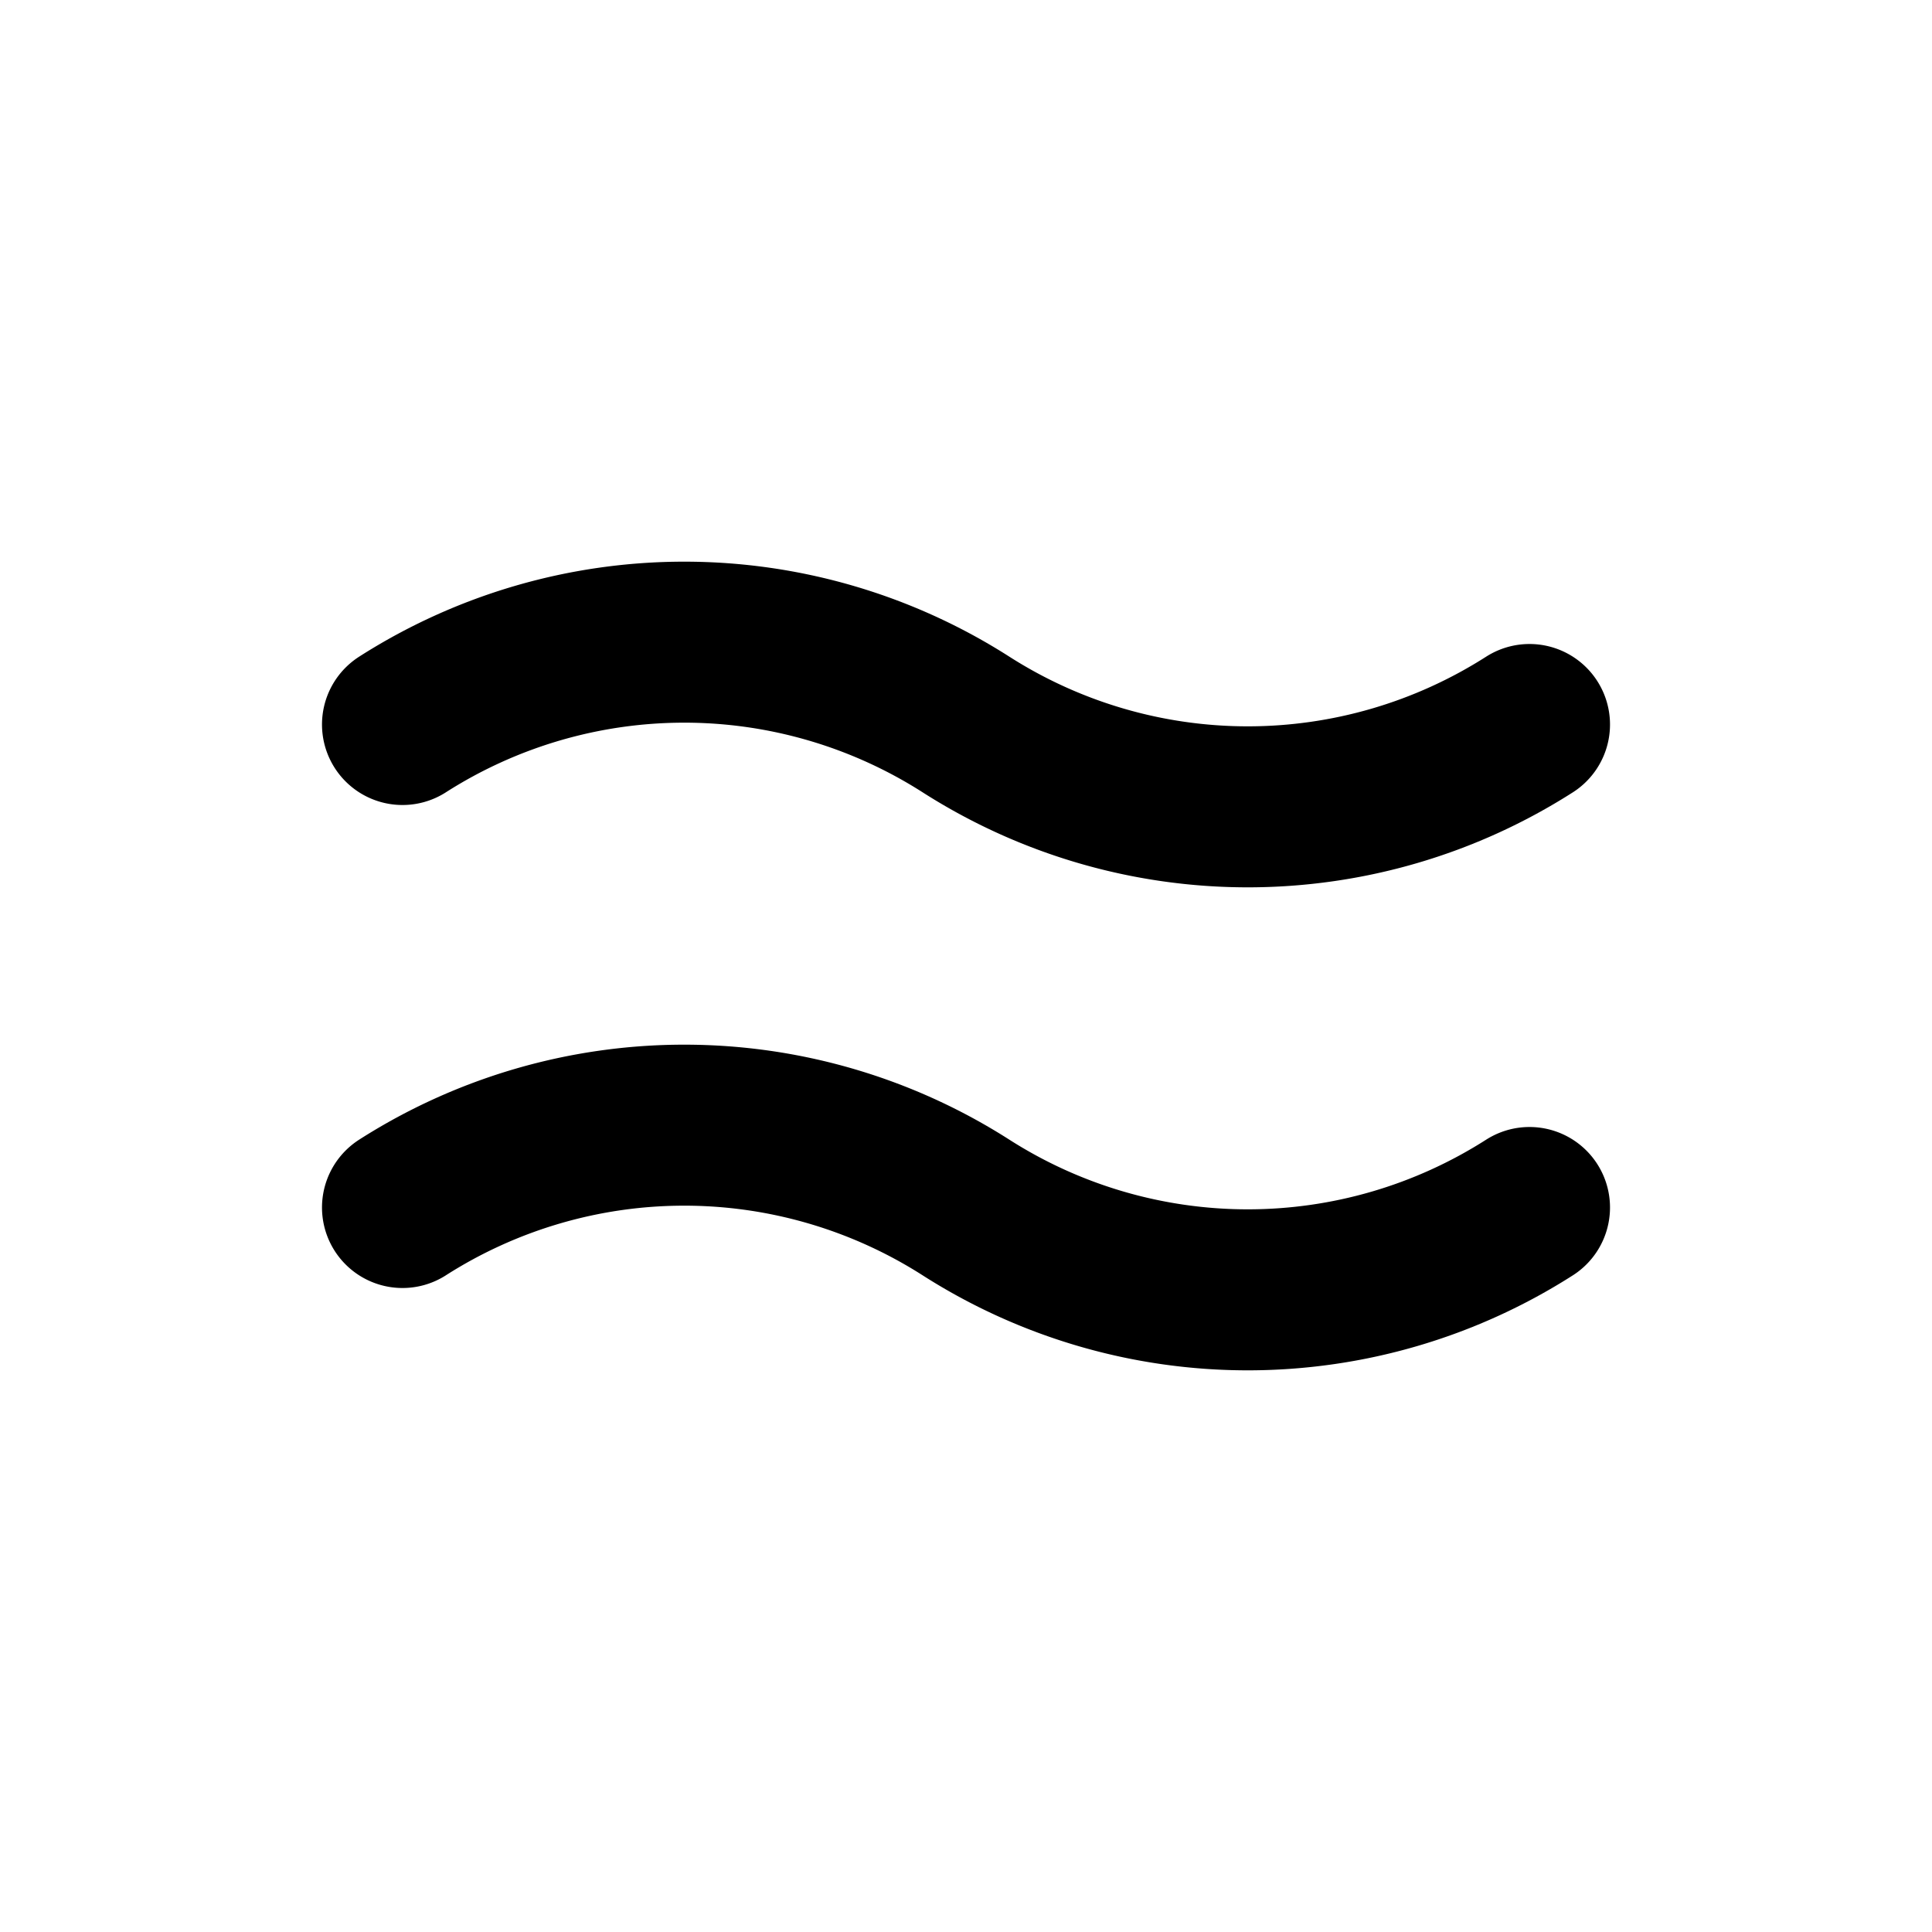 <svg
    xmlns="http://www.w3.org/2000/svg"
    width="24"
    height="24"
    viewBox="0 0 24 24"
    fill="none"
    stroke="currentColor"
    stroke-width="2"
    stroke-linecap="round"
    stroke-linejoin="round"
>
    <path vector-effect="non-scaling-stroke" d="M5 15a6.5 6.5 0 0 1 7 0 6.5 6.5 0 0 0 7 0" />
    <path vector-effect="non-scaling-stroke" d="M5 9a6.5 6.5 0 0 1 7 0 6.5 6.5 0 0 0 7 0" />
</svg>
